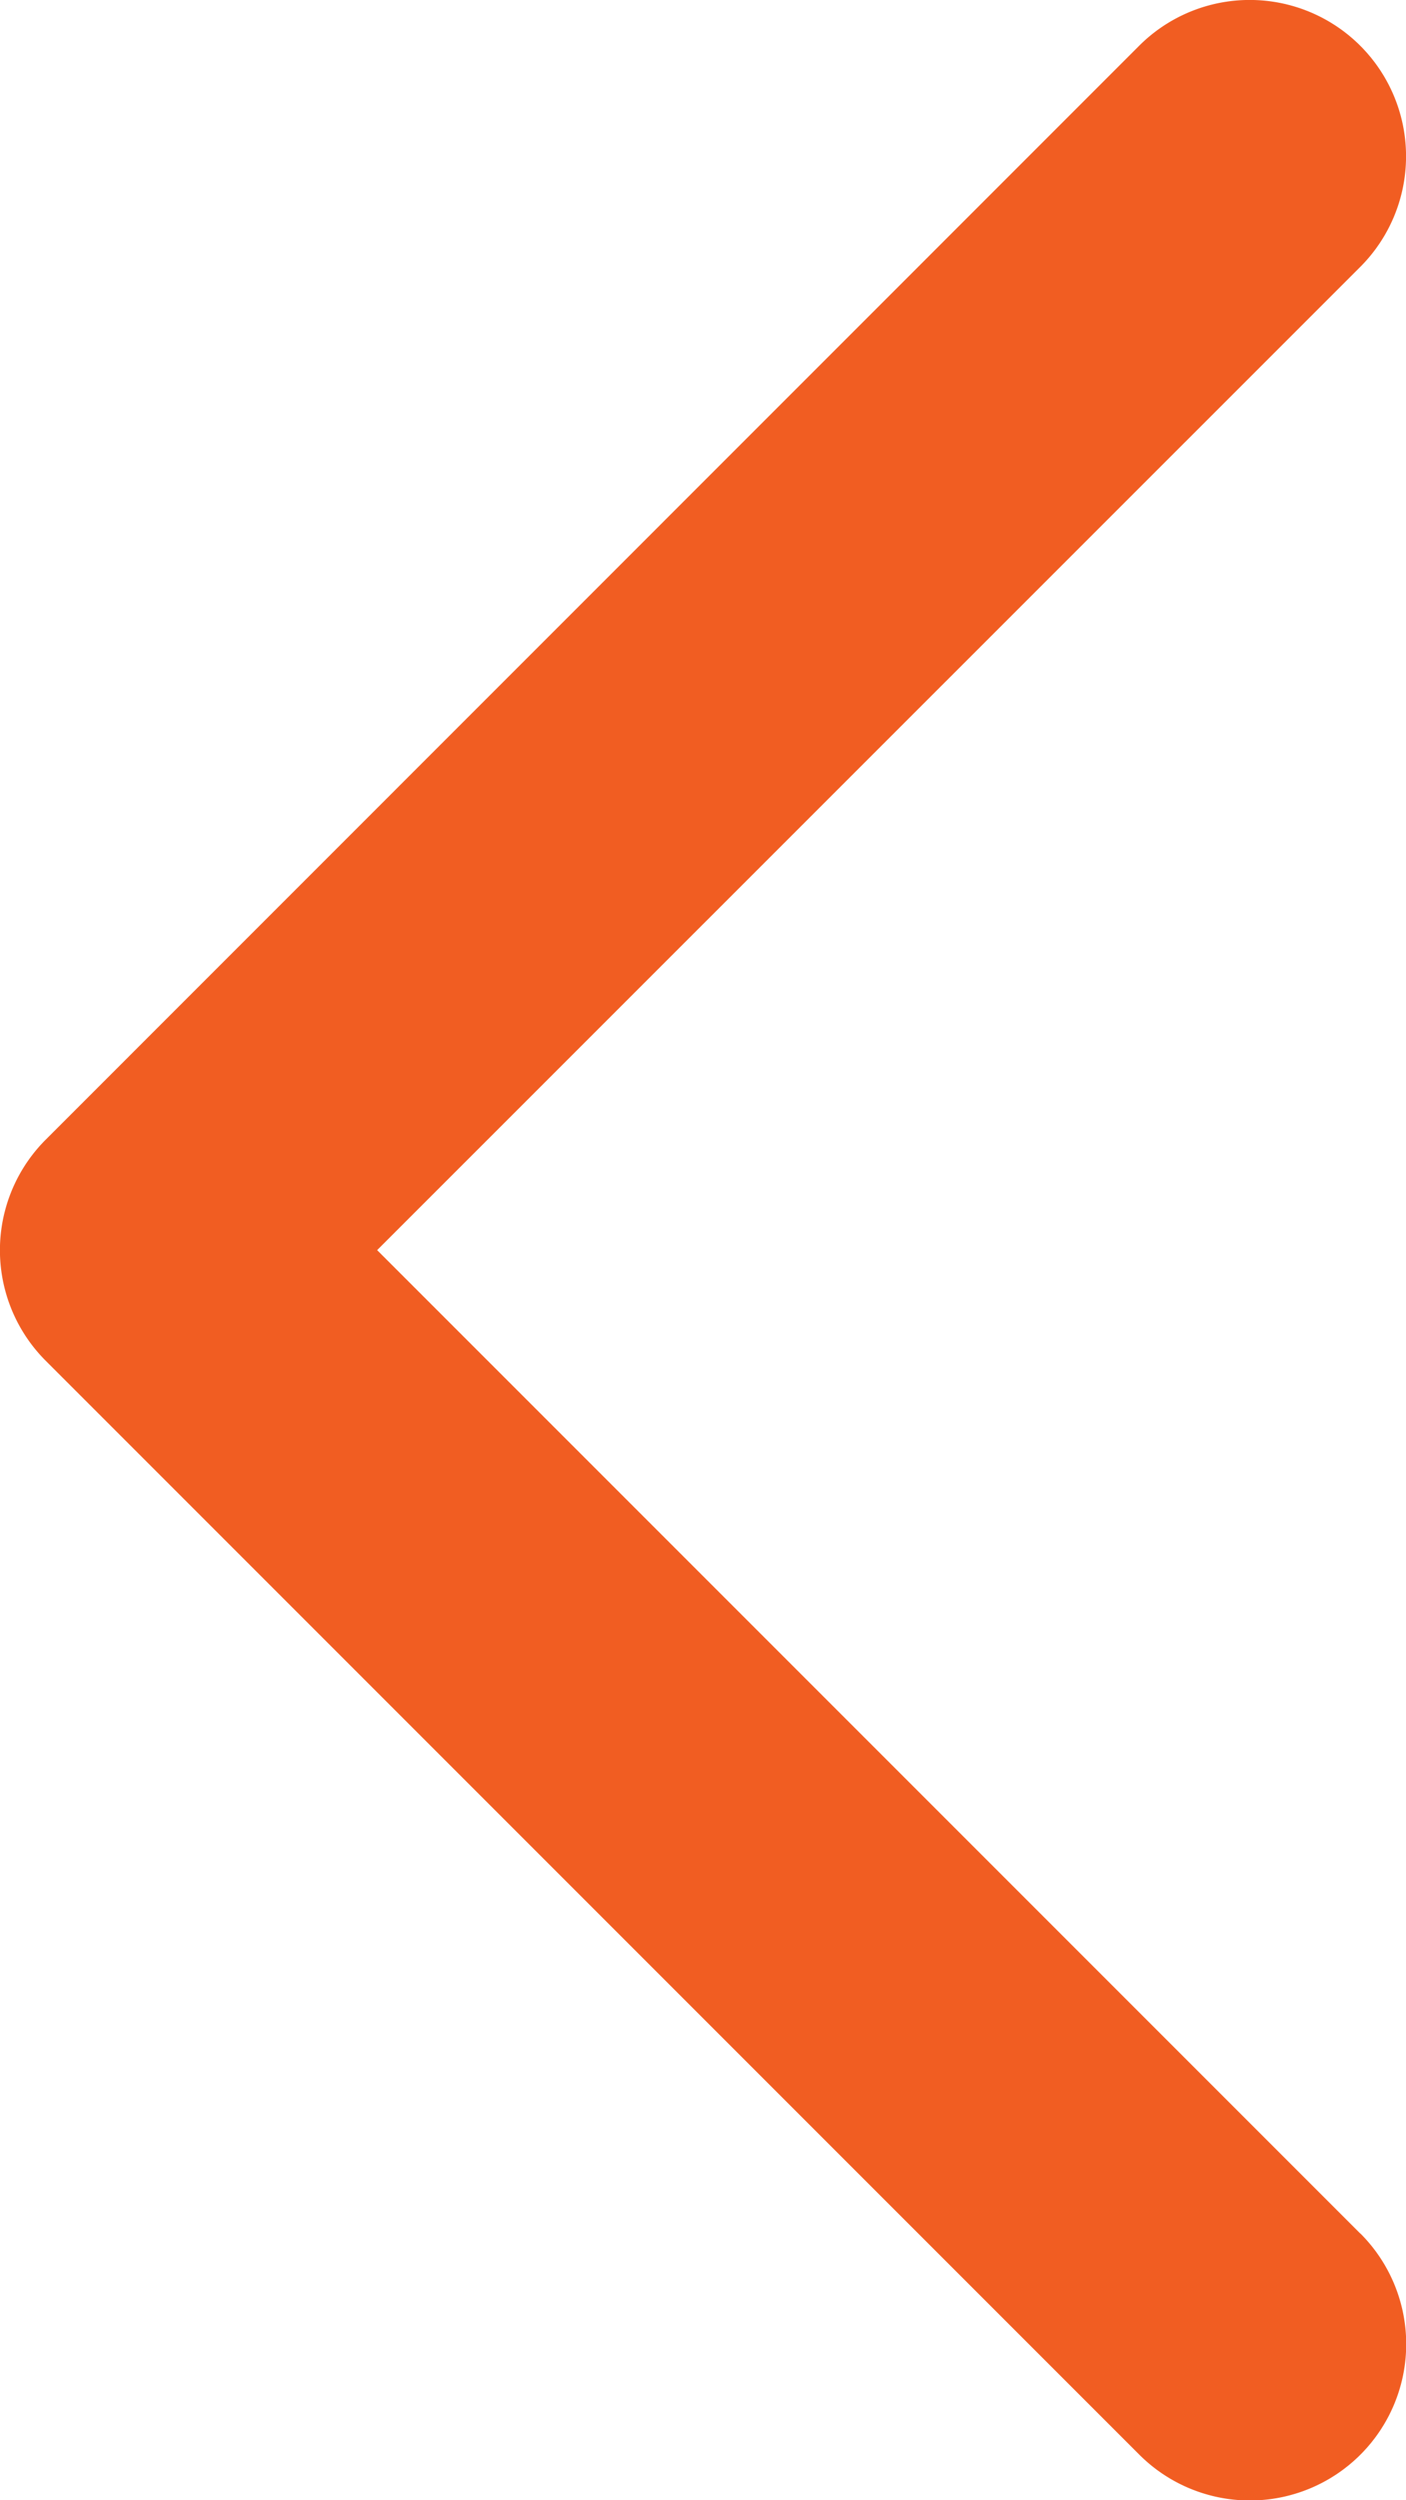 <svg xmlns="http://www.w3.org/2000/svg" width="36.885" height="65.574" viewBox="0 0 36.885 65.574">
  <path id="asub-Seema_back_chevron" d="M147.685,58.578,121.894,32.787,147.685,7a4.1,4.1,0,1,0-5.8-5.8L113.2,29.889a4.1,4.1,0,0,0,0,5.8l28.689,28.689a4.1,4.1,0,1,0,5.8-5.8Z" transform="translate(-112)" fill="#f15d22"/>
</svg>
